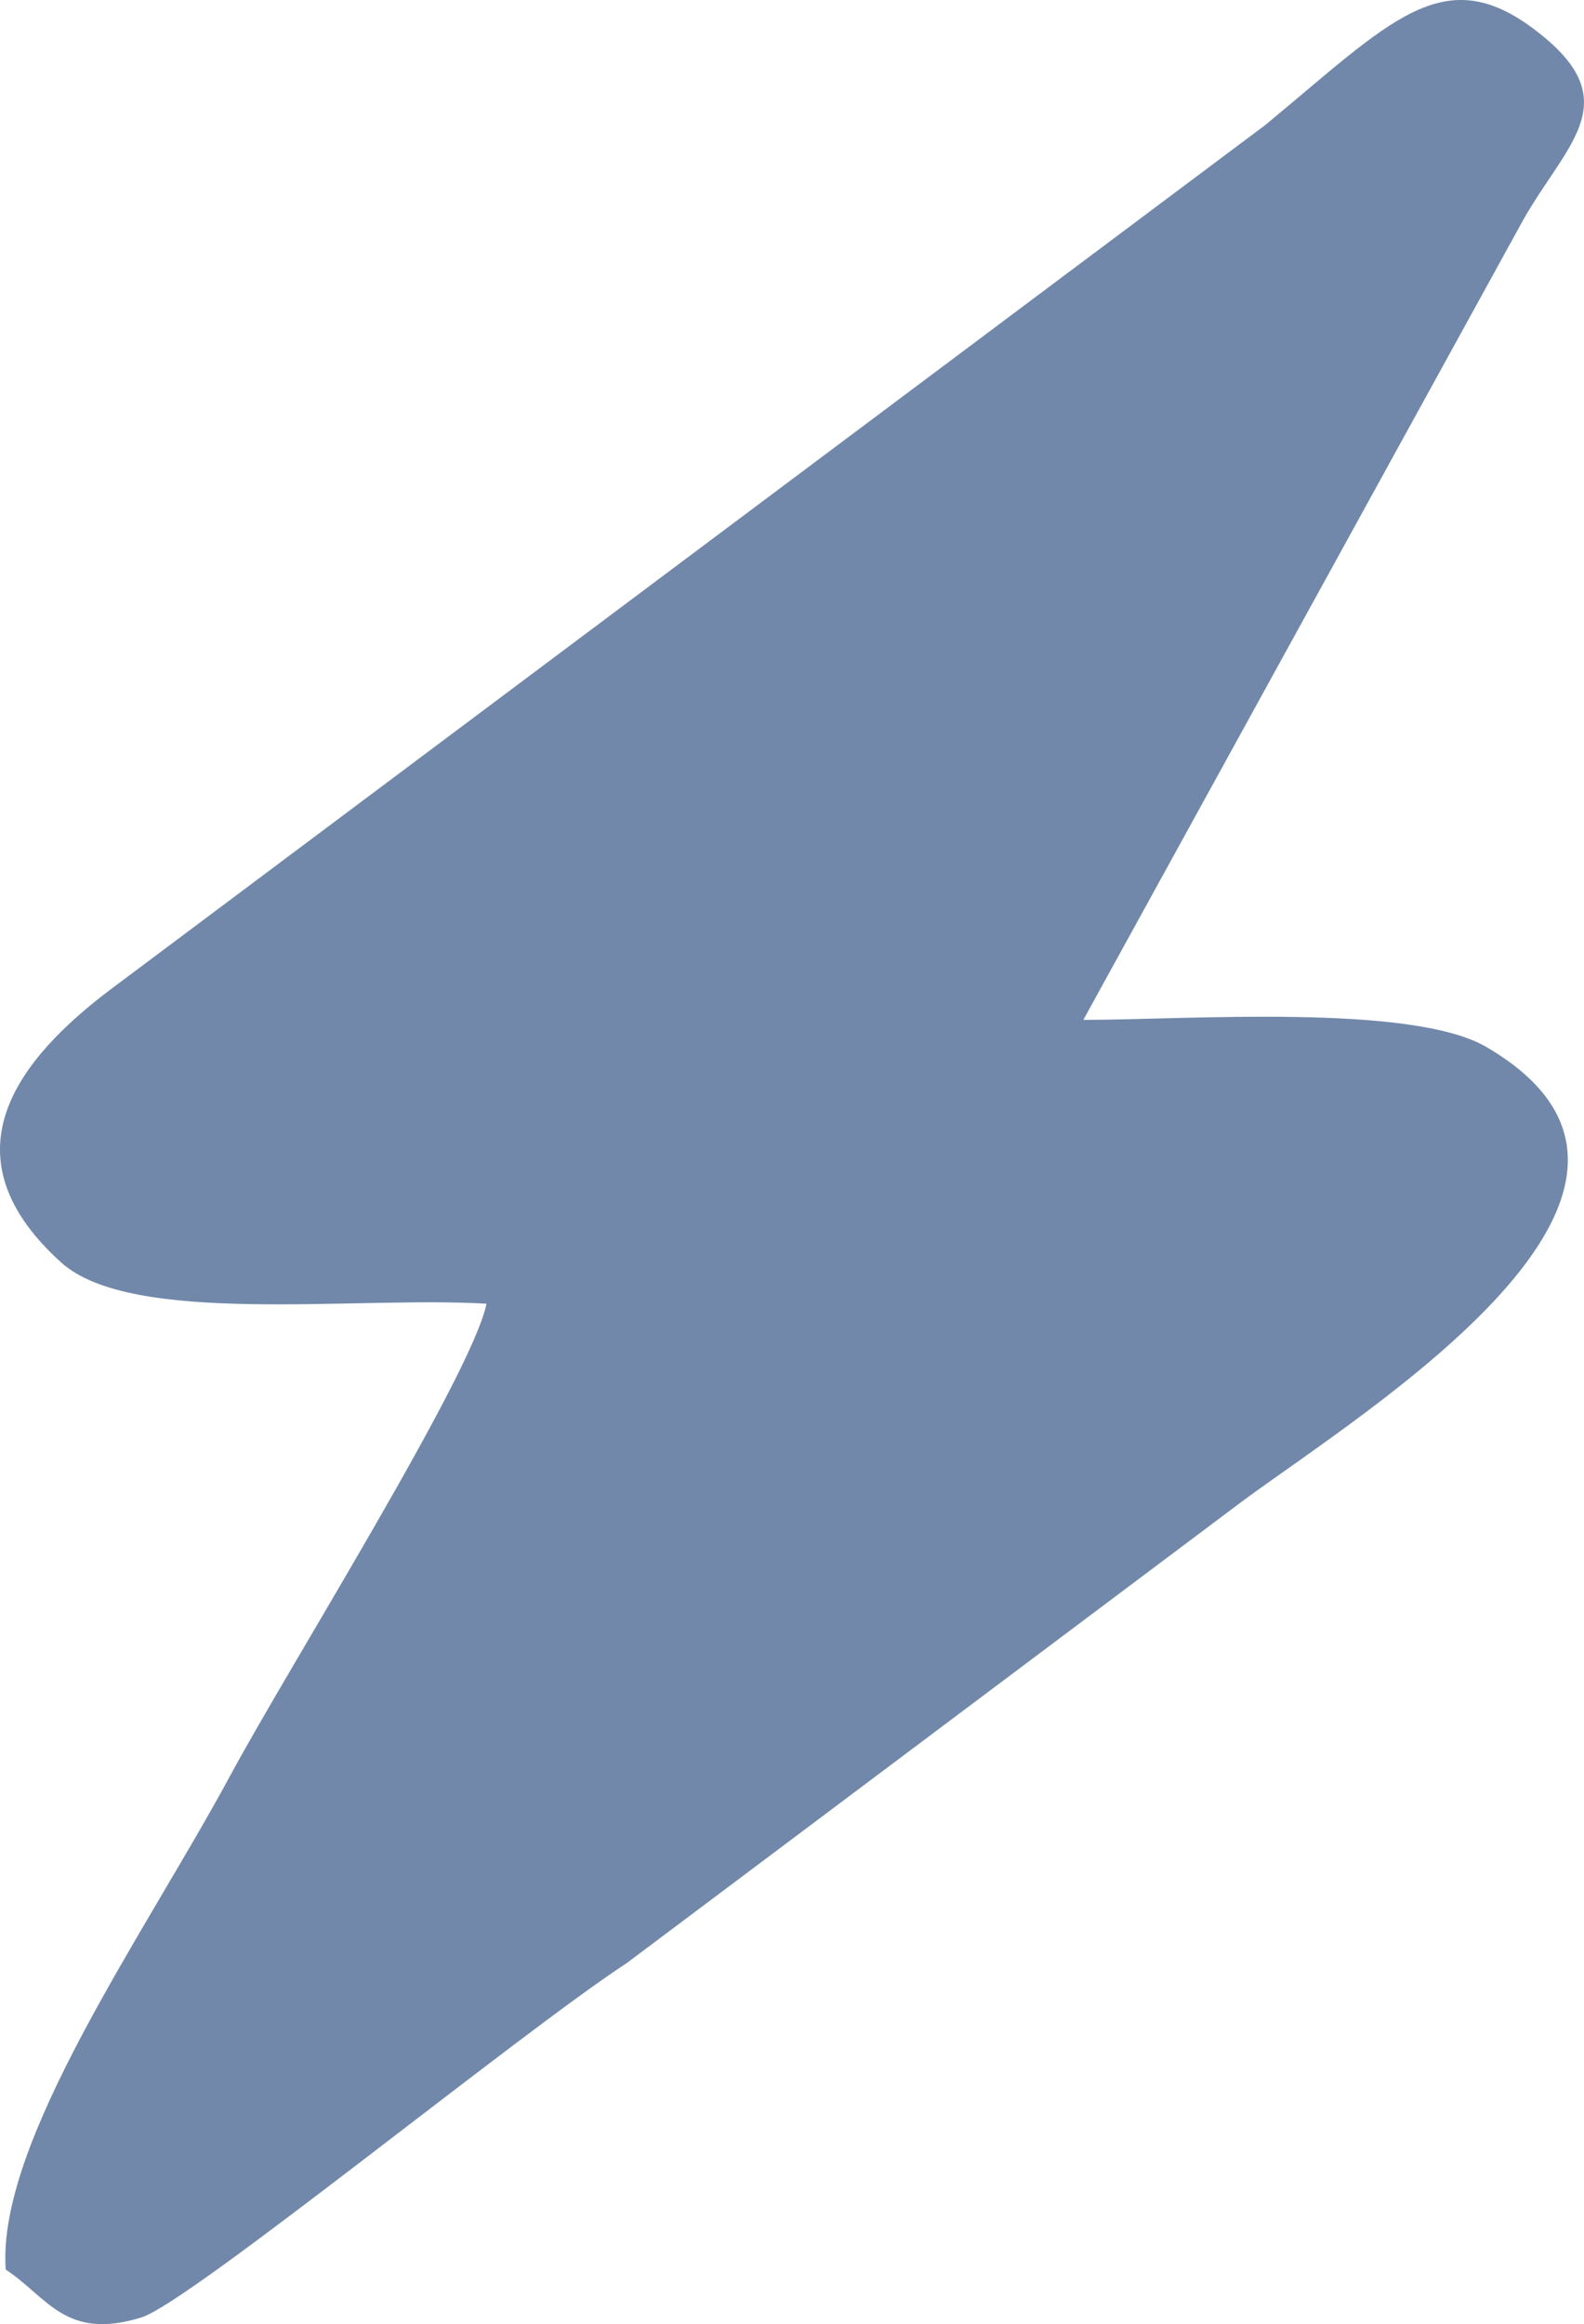 <?xml version="1.0" encoding="UTF-8"?> <svg xmlns="http://www.w3.org/2000/svg" xmlns:xlink="http://www.w3.org/1999/xlink" xml:space="preserve" width="37.913mm" height="55.599mm" version="1.1" style="shape-rendering:geometricPrecision; text-rendering:geometricPrecision; image-rendering:optimizeQuality; fill-rule:evenodd; clip-rule:evenodd" viewBox="0 0 100032 146696"> <defs> <style type="text/css"> .fil0 {fill:#7188AA} </style> </defs> <g id="Слой_x0020_1">  <path class="fil0" d="M30724 82288c-917,4505 -12543,23031 -16152,29725 -5384,9984 -14784,23159 -14212,31237 2656,1751 3767,4504 8568,3024 3039,-937 23751,-17855 30670,-22380l38841 -29126c7622,-5649 30785,-19731 15417,-28689 -4741,-2764 -18979,-1705 -25442,-1705l27801 -50531c2792,-4905 6711,-7550 518,-12108 -5661,-4166 -8999,-323 -16811,6143l-72393 54165c-5542,4063 -11719,10385 -3662,17646 4472,4029 18527,2107 26857,2599z"></path> </g> </svg> 